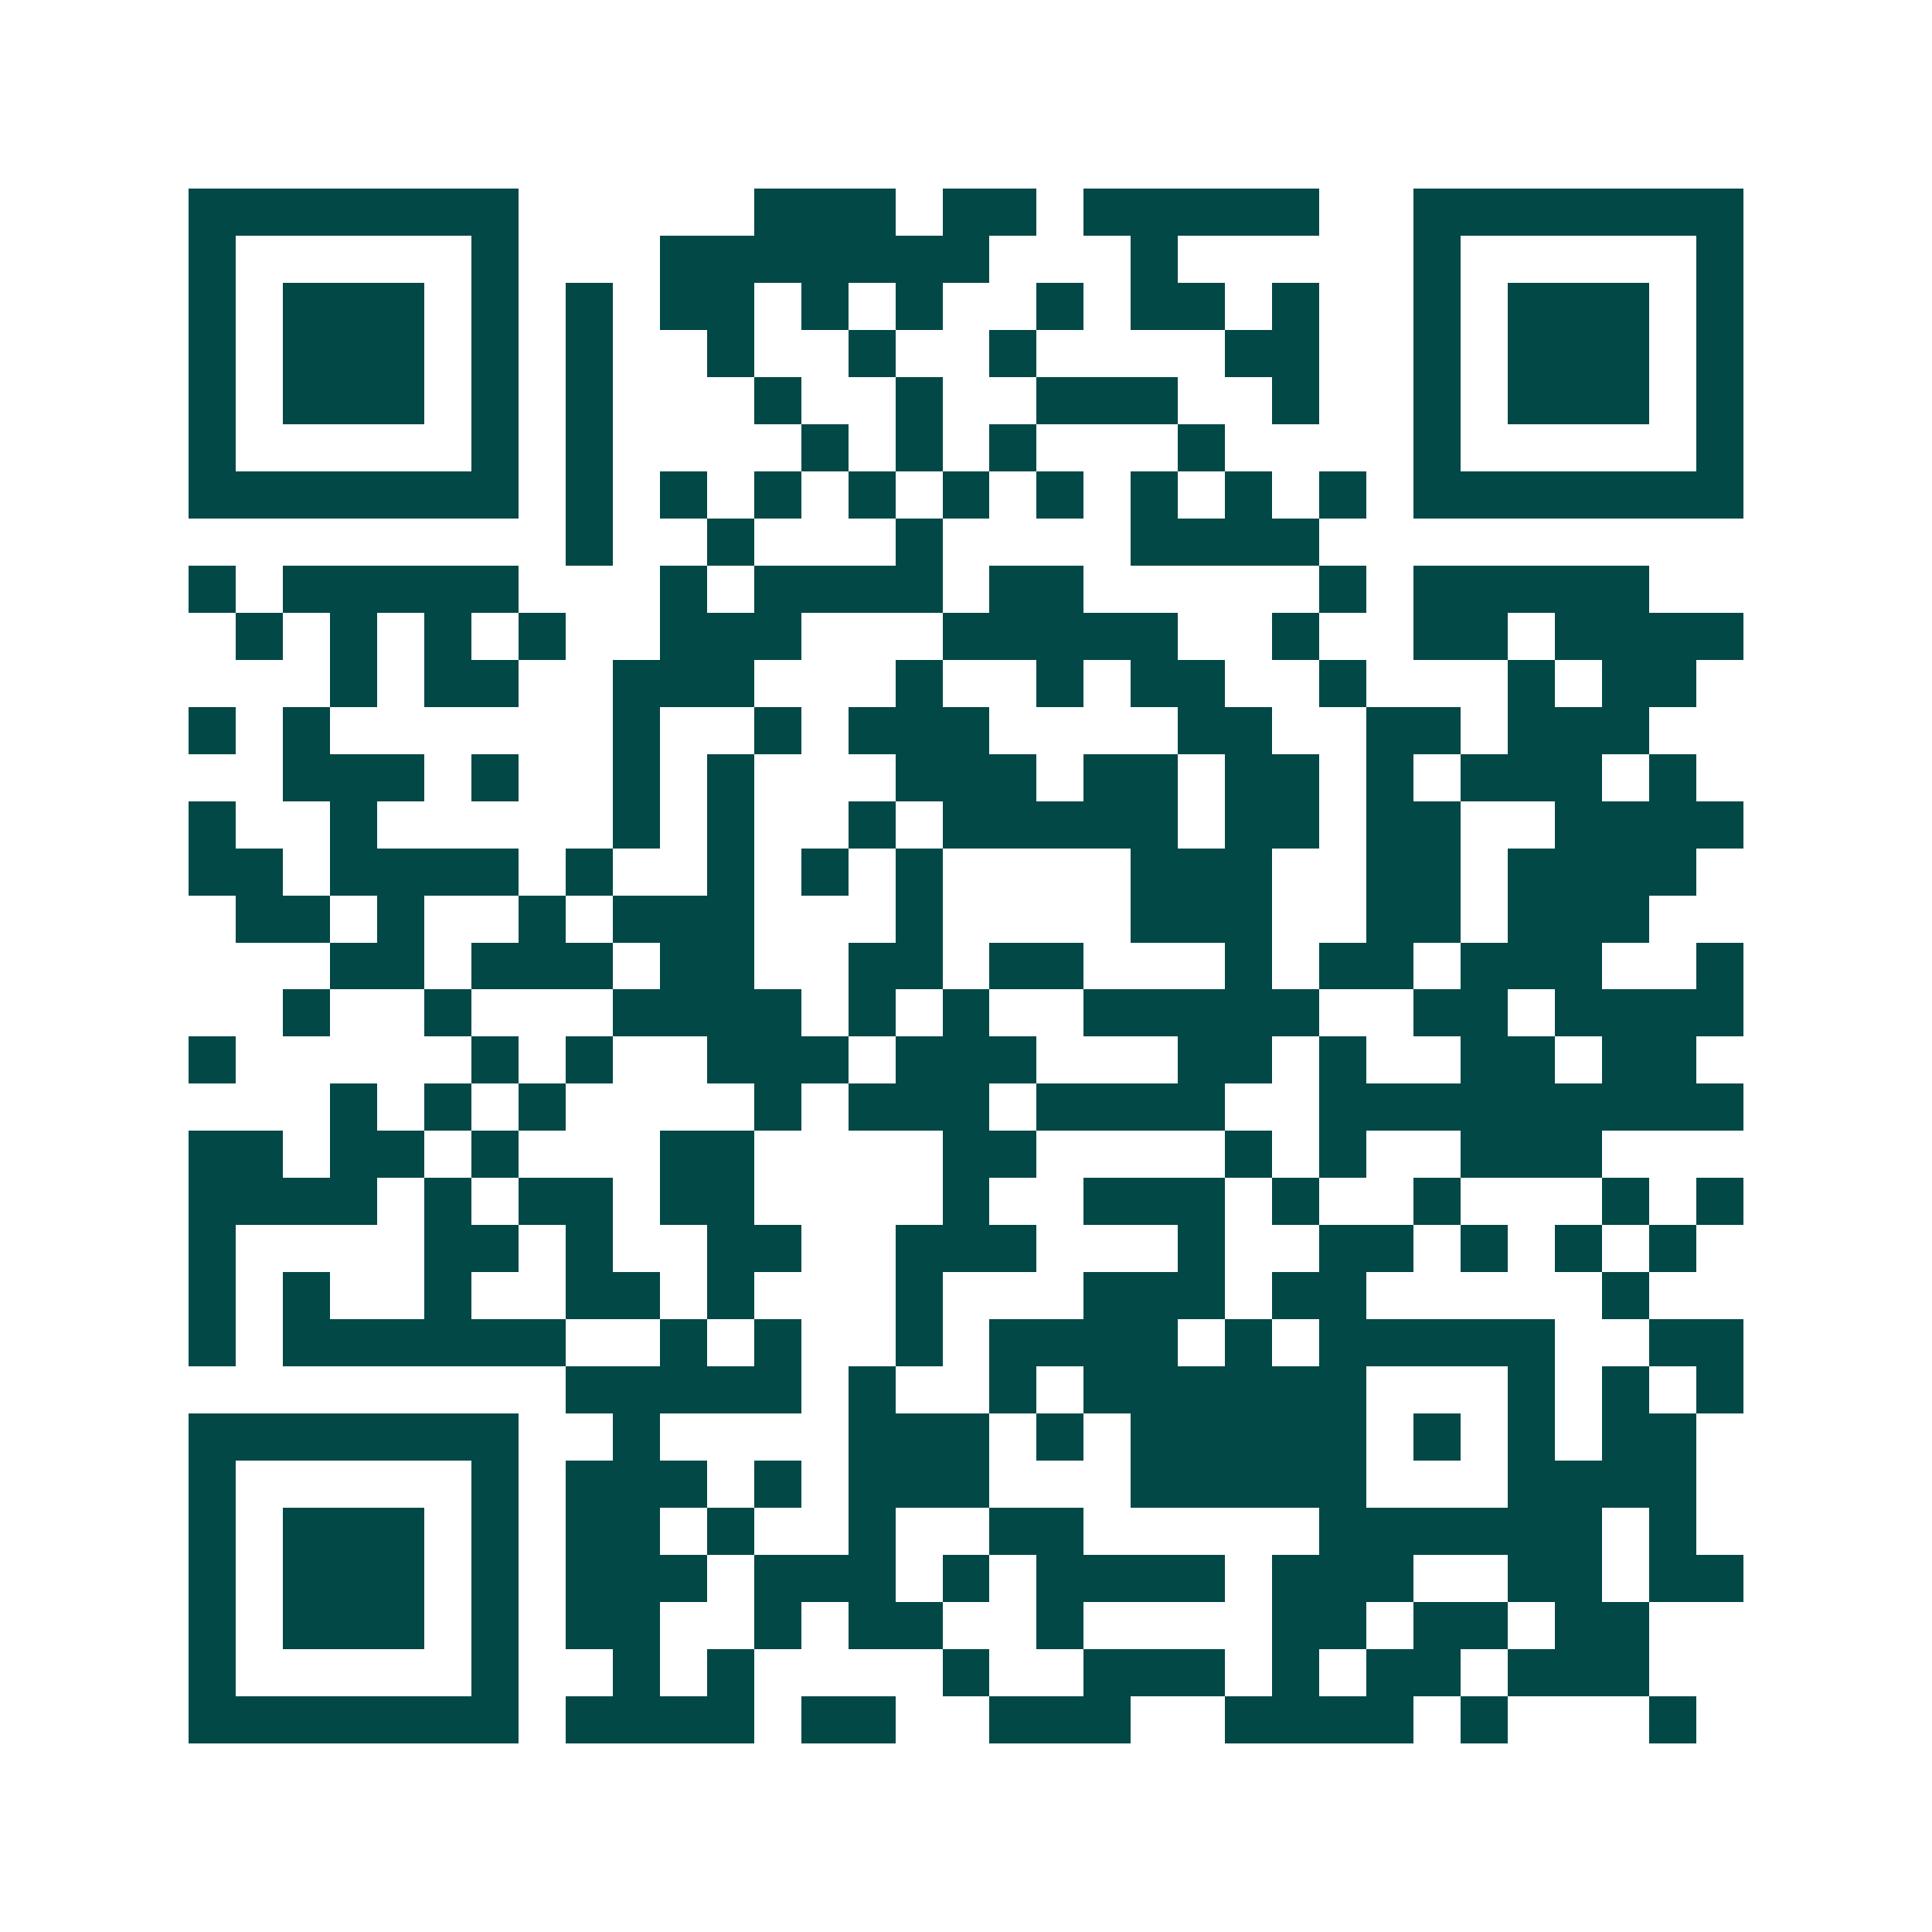 <svg xmlns="http://www.w3.org/2000/svg" width="200" height="200" viewBox="0 0 41 41" shape-rendering="crispEdges"><path fill="#ffffff" d="M0 0h41v41H0z"/><path stroke="#014847" d="M4 4.5h7m5 0h3m1 0h2m1 0h5m2 0h7M4 5.5h1m5 0h1m3 0h7m3 0h1m5 0h1m5 0h1M4 6.5h1m1 0h3m1 0h1m1 0h1m1 0h2m1 0h1m1 0h1m2 0h1m1 0h2m1 0h1m2 0h1m1 0h3m1 0h1M4 7.5h1m1 0h3m1 0h1m1 0h1m2 0h1m2 0h1m2 0h1m4 0h2m2 0h1m1 0h3m1 0h1M4 8.5h1m1 0h3m1 0h1m1 0h1m3 0h1m2 0h1m2 0h3m2 0h1m2 0h1m1 0h3m1 0h1M4 9.5h1m5 0h1m1 0h1m4 0h1m1 0h1m1 0h1m3 0h1m4 0h1m5 0h1M4 10.5h7m1 0h1m1 0h1m1 0h1m1 0h1m1 0h1m1 0h1m1 0h1m1 0h1m1 0h1m1 0h7M12 11.5h1m2 0h1m3 0h1m4 0h4M4 12.5h1m1 0h5m3 0h1m1 0h4m1 0h2m5 0h1m1 0h5M5 13.5h1m1 0h1m1 0h1m1 0h1m2 0h3m3 0h5m2 0h1m2 0h2m1 0h4M7 14.5h1m1 0h2m2 0h3m3 0h1m2 0h1m1 0h2m2 0h1m3 0h1m1 0h2M4 15.5h1m1 0h1m6 0h1m2 0h1m1 0h3m4 0h2m2 0h2m1 0h3M6 16.5h3m1 0h1m2 0h1m1 0h1m3 0h3m1 0h2m1 0h2m1 0h1m1 0h3m1 0h1M4 17.5h1m2 0h1m5 0h1m1 0h1m2 0h1m1 0h5m1 0h2m1 0h2m2 0h4M4 18.5h2m1 0h4m1 0h1m2 0h1m1 0h1m1 0h1m4 0h3m2 0h2m1 0h4M5 19.5h2m1 0h1m2 0h1m1 0h3m3 0h1m4 0h3m2 0h2m1 0h3M7 20.5h2m1 0h3m1 0h2m2 0h2m1 0h2m3 0h1m1 0h2m1 0h3m2 0h1M6 21.5h1m2 0h1m3 0h4m1 0h1m1 0h1m2 0h5m2 0h2m1 0h4M4 22.5h1m5 0h1m1 0h1m2 0h3m1 0h3m3 0h2m1 0h1m2 0h2m1 0h2M7 23.5h1m1 0h1m1 0h1m4 0h1m1 0h3m1 0h4m2 0h9M4 24.5h2m1 0h2m1 0h1m3 0h2m4 0h2m4 0h1m1 0h1m2 0h3M4 25.5h4m1 0h1m1 0h2m1 0h2m4 0h1m2 0h3m1 0h1m2 0h1m3 0h1m1 0h1M4 26.5h1m4 0h2m1 0h1m2 0h2m2 0h3m3 0h1m2 0h2m1 0h1m1 0h1m1 0h1M4 27.5h1m1 0h1m2 0h1m2 0h2m1 0h1m3 0h1m3 0h3m1 0h2m5 0h1M4 28.5h1m1 0h6m2 0h1m1 0h1m2 0h1m1 0h4m1 0h1m1 0h5m2 0h2M12 29.5h5m1 0h1m2 0h1m1 0h6m3 0h1m1 0h1m1 0h1M4 30.5h7m2 0h1m4 0h3m1 0h1m1 0h5m1 0h1m1 0h1m1 0h2M4 31.5h1m5 0h1m1 0h3m1 0h1m1 0h3m3 0h5m3 0h4M4 32.5h1m1 0h3m1 0h1m1 0h2m1 0h1m2 0h1m2 0h2m5 0h6m1 0h1M4 33.5h1m1 0h3m1 0h1m1 0h3m1 0h3m1 0h1m1 0h4m1 0h3m2 0h2m1 0h2M4 34.5h1m1 0h3m1 0h1m1 0h2m2 0h1m1 0h2m2 0h1m4 0h2m1 0h2m1 0h2M4 35.5h1m5 0h1m2 0h1m1 0h1m4 0h1m2 0h3m1 0h1m1 0h2m1 0h3M4 36.5h7m1 0h4m1 0h2m2 0h3m2 0h4m1 0h1m3 0h1"/></svg>
